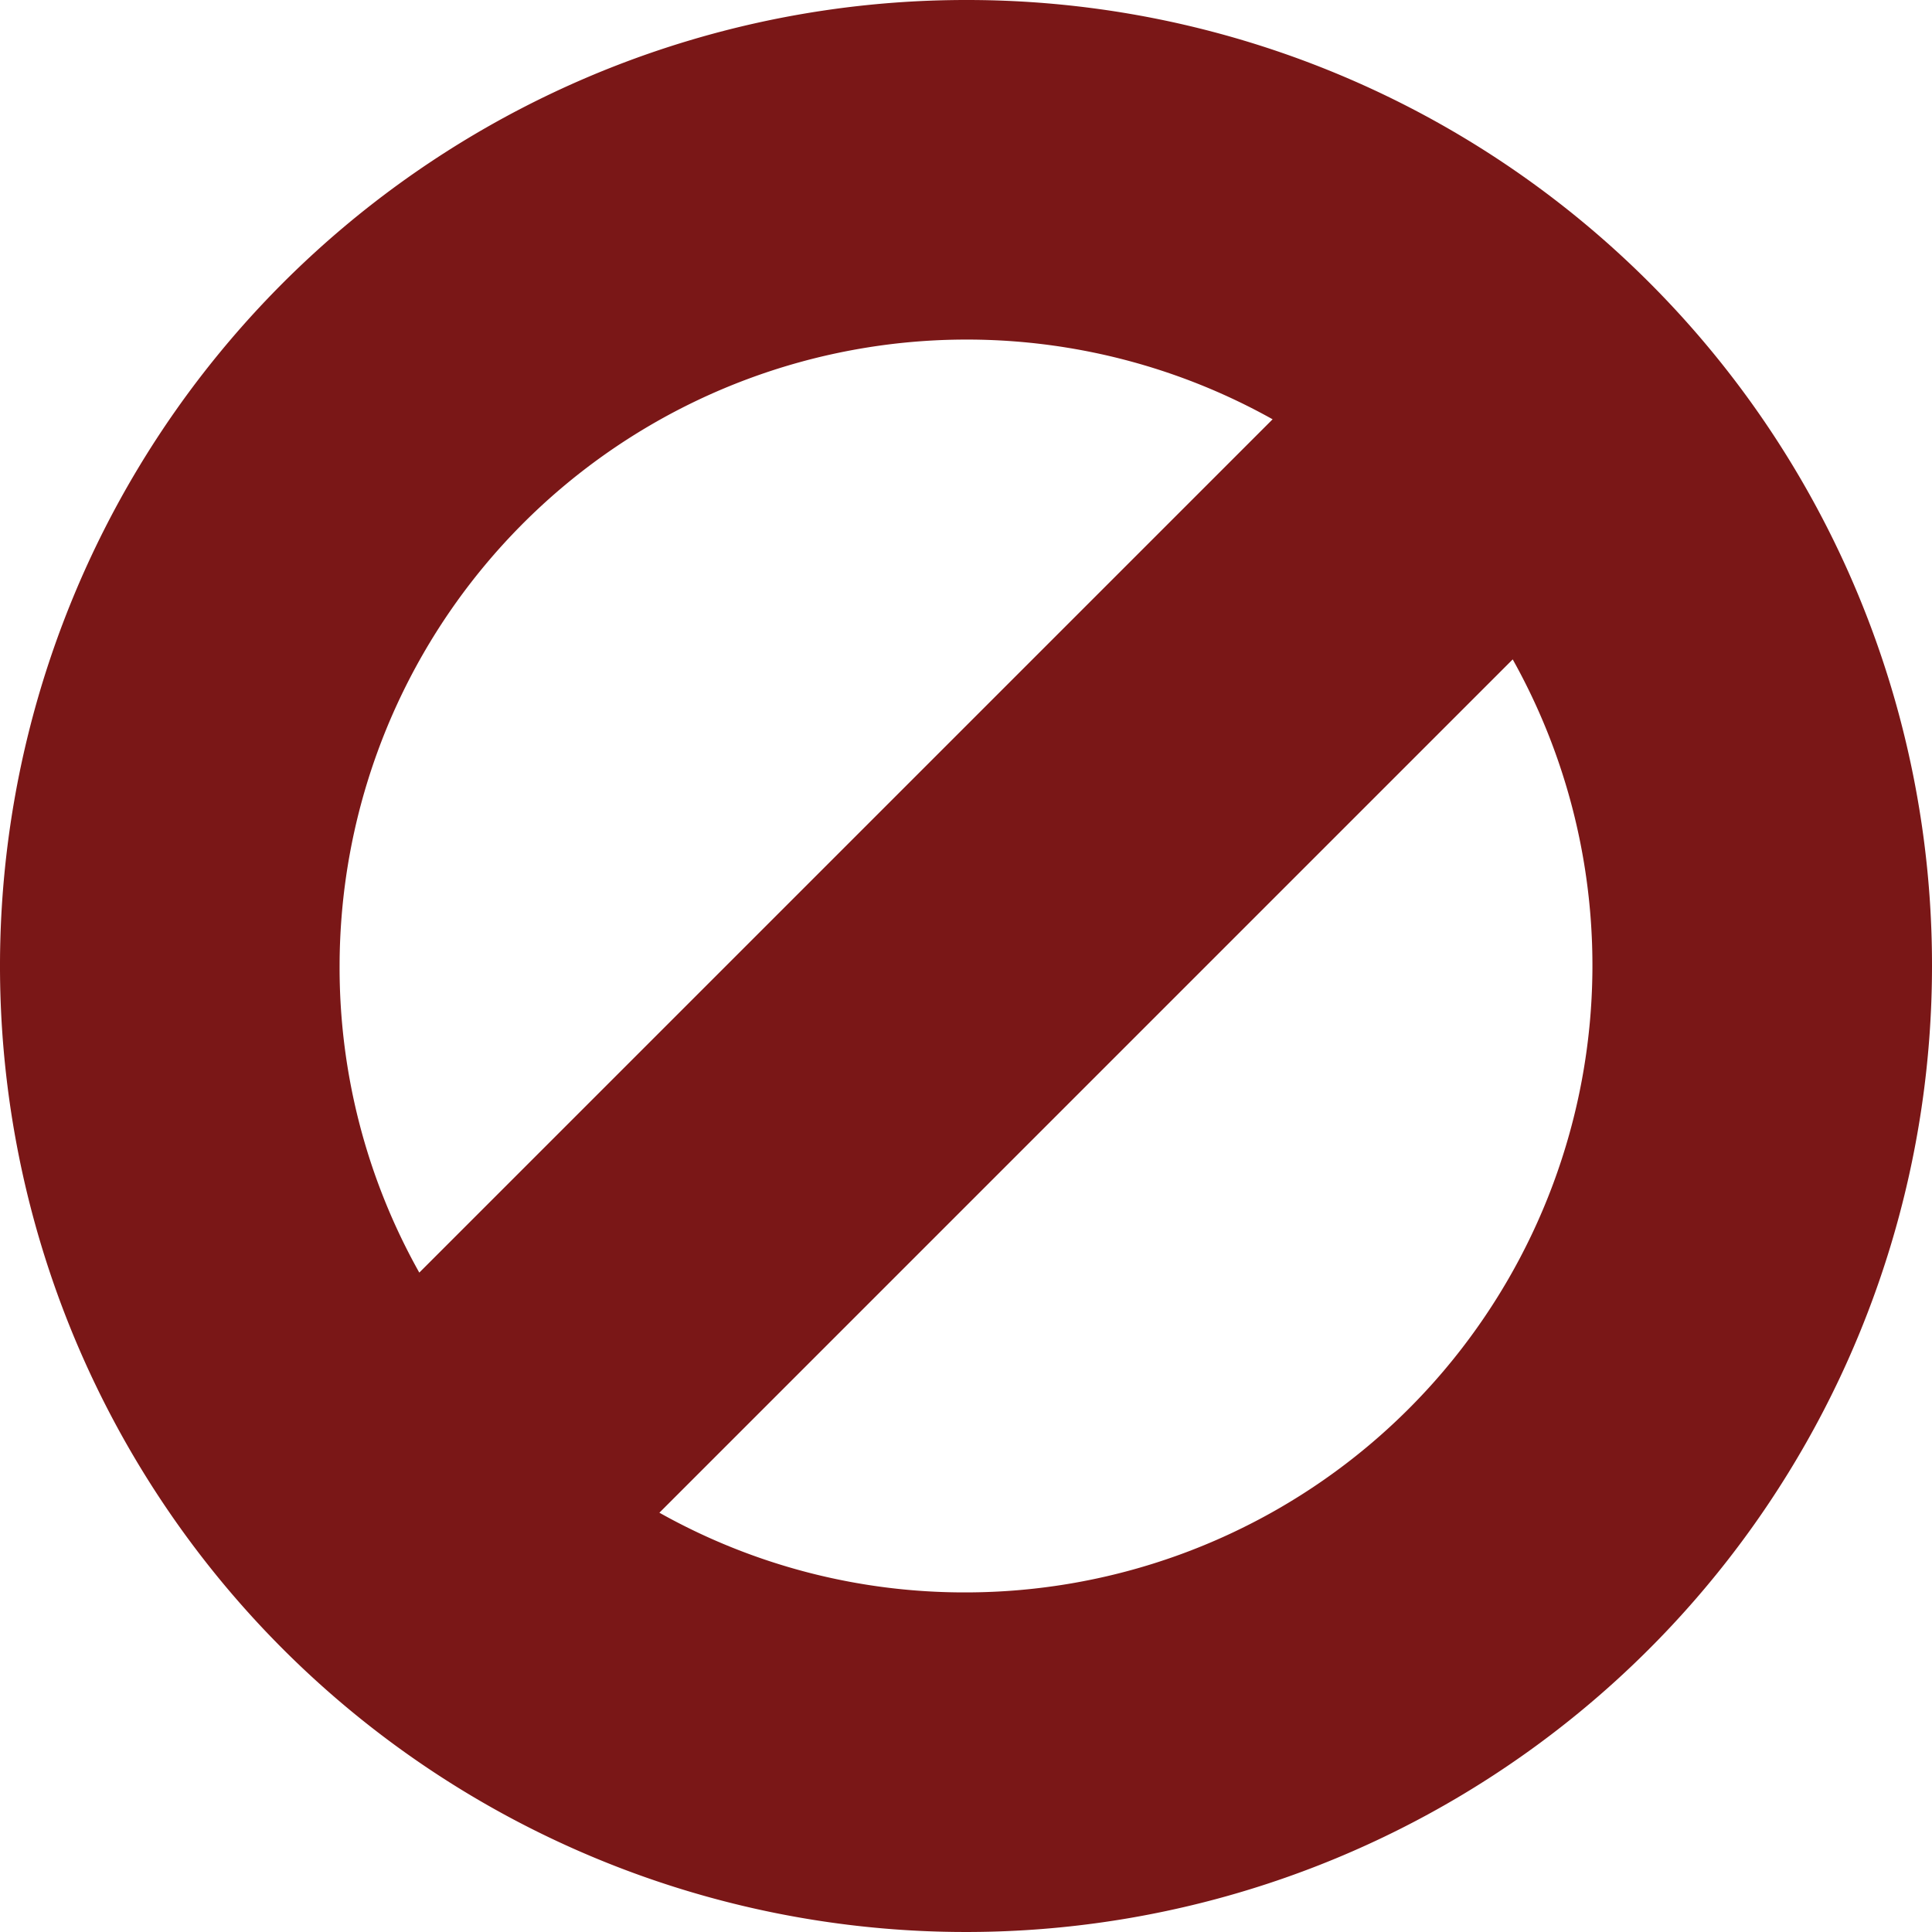 <svg xmlns="http://www.w3.org/2000/svg" width="40" height="40" viewBox="0 0 40 40"><path d="M20,0A20,20,0,1,0,40,20,19.978,19.978,0,0,0,20,0ZM7.031,20A12.982,12.982,0,0,1,26.348,8.681L8.681,26.348A12.9,12.9,0,0,1,7.031,20ZM20,32.969a12.9,12.9,0,0,1-6.348-1.65L31.319,13.652A12.982,12.982,0,0,1,20,32.969Z" fill="#7a1717"/></svg>